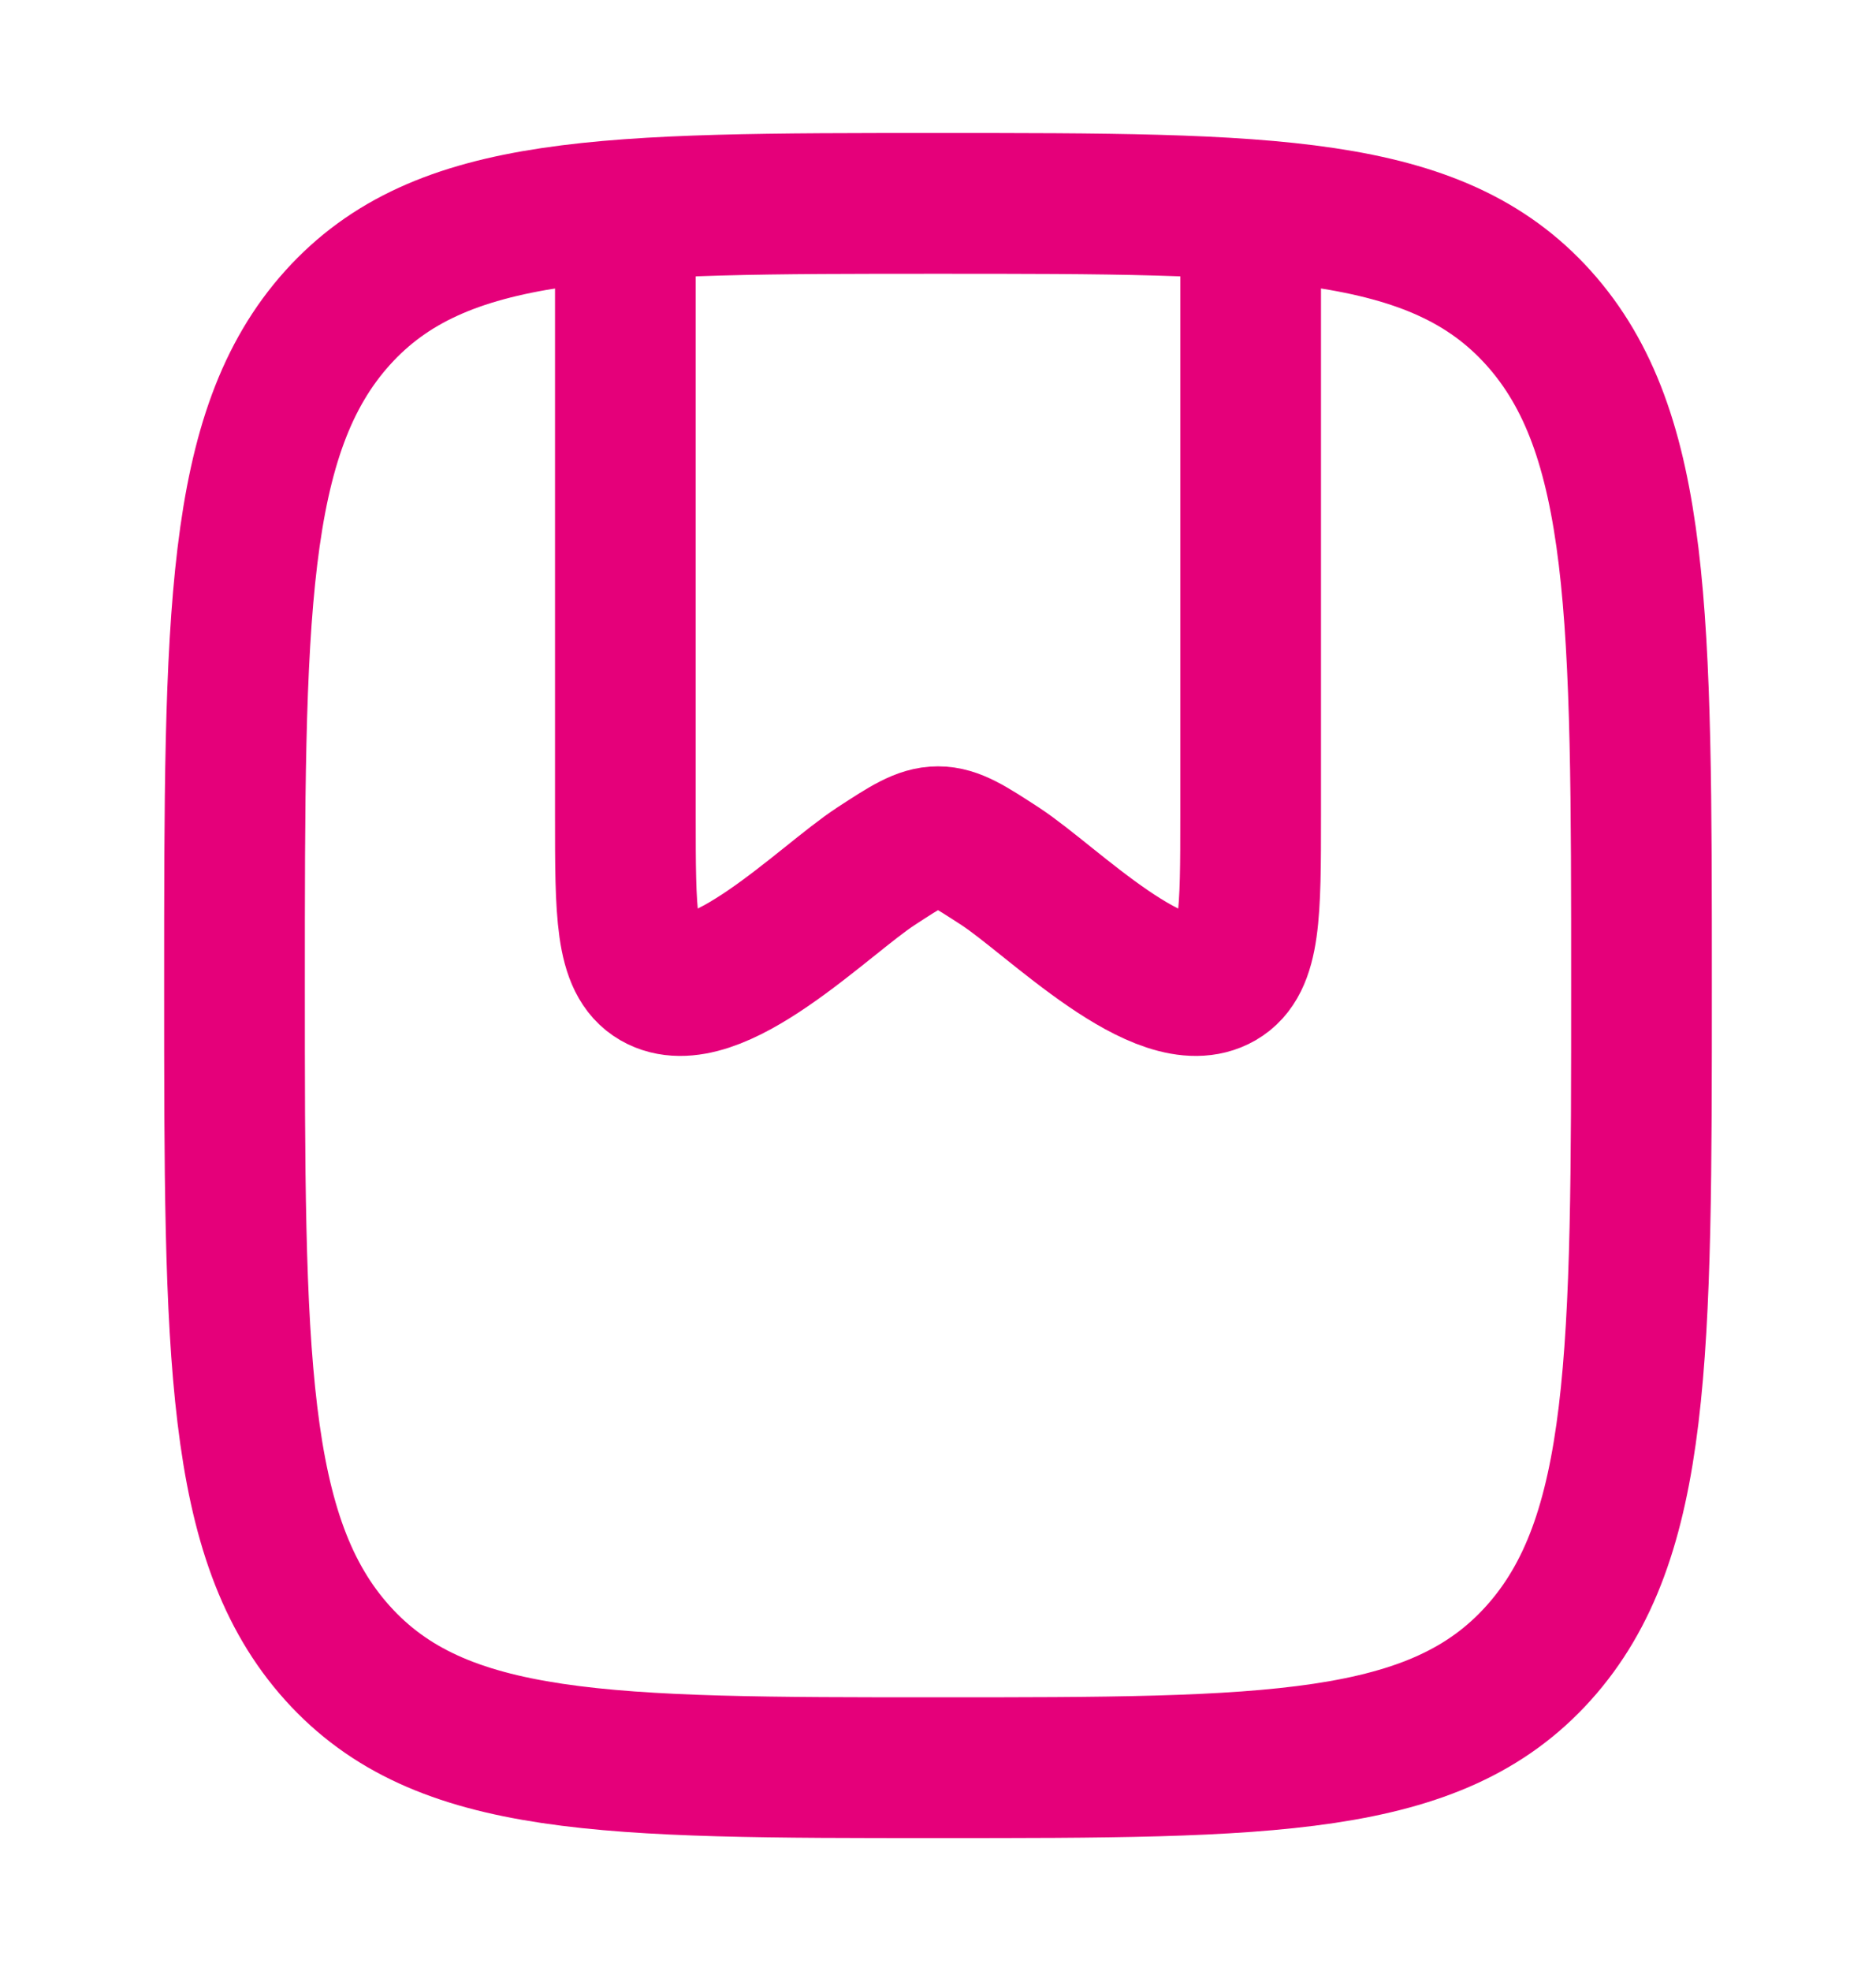 <svg width="20" height="21" viewBox="0 0 20 21" fill="none" xmlns="http://www.w3.org/2000/svg">
<path d="M10 18.834C6.464 18.834 4.697 18.834 3.598 17.613C2.5 16.393 2.5 14.429 2.5 10.5C2.5 6.572 2.5 4.608 3.598 3.387C4.697 2.167 6.464 2.167 10 2.167C13.536 2.167 15.303 2.167 16.402 3.387C17.5 4.608 17.5 6.572 17.5 10.5C17.5 14.429 17.5 16.393 16.402 17.613C15.303 18.834 13.536 18.834 10 18.834Z" stroke="#E5007A" stroke-width="1.5" stroke-linecap="round" stroke-linejoin="round"/>
<path d="M6.667 2.583V8.689C6.667 9.728 6.667 10.248 6.989 10.434C7.612 10.794 8.782 9.592 9.338 9.23C9.66 9.02 9.821 8.915 10 8.915C10.179 8.915 10.34 9.02 10.663 9.23C11.218 9.592 12.388 10.794 13.011 10.434C13.333 10.248 13.333 9.728 13.333 8.689V2.583" stroke="#E5007A" stroke-width="1.5" stroke-linecap="round" stroke-linejoin="round"/>
</svg>
